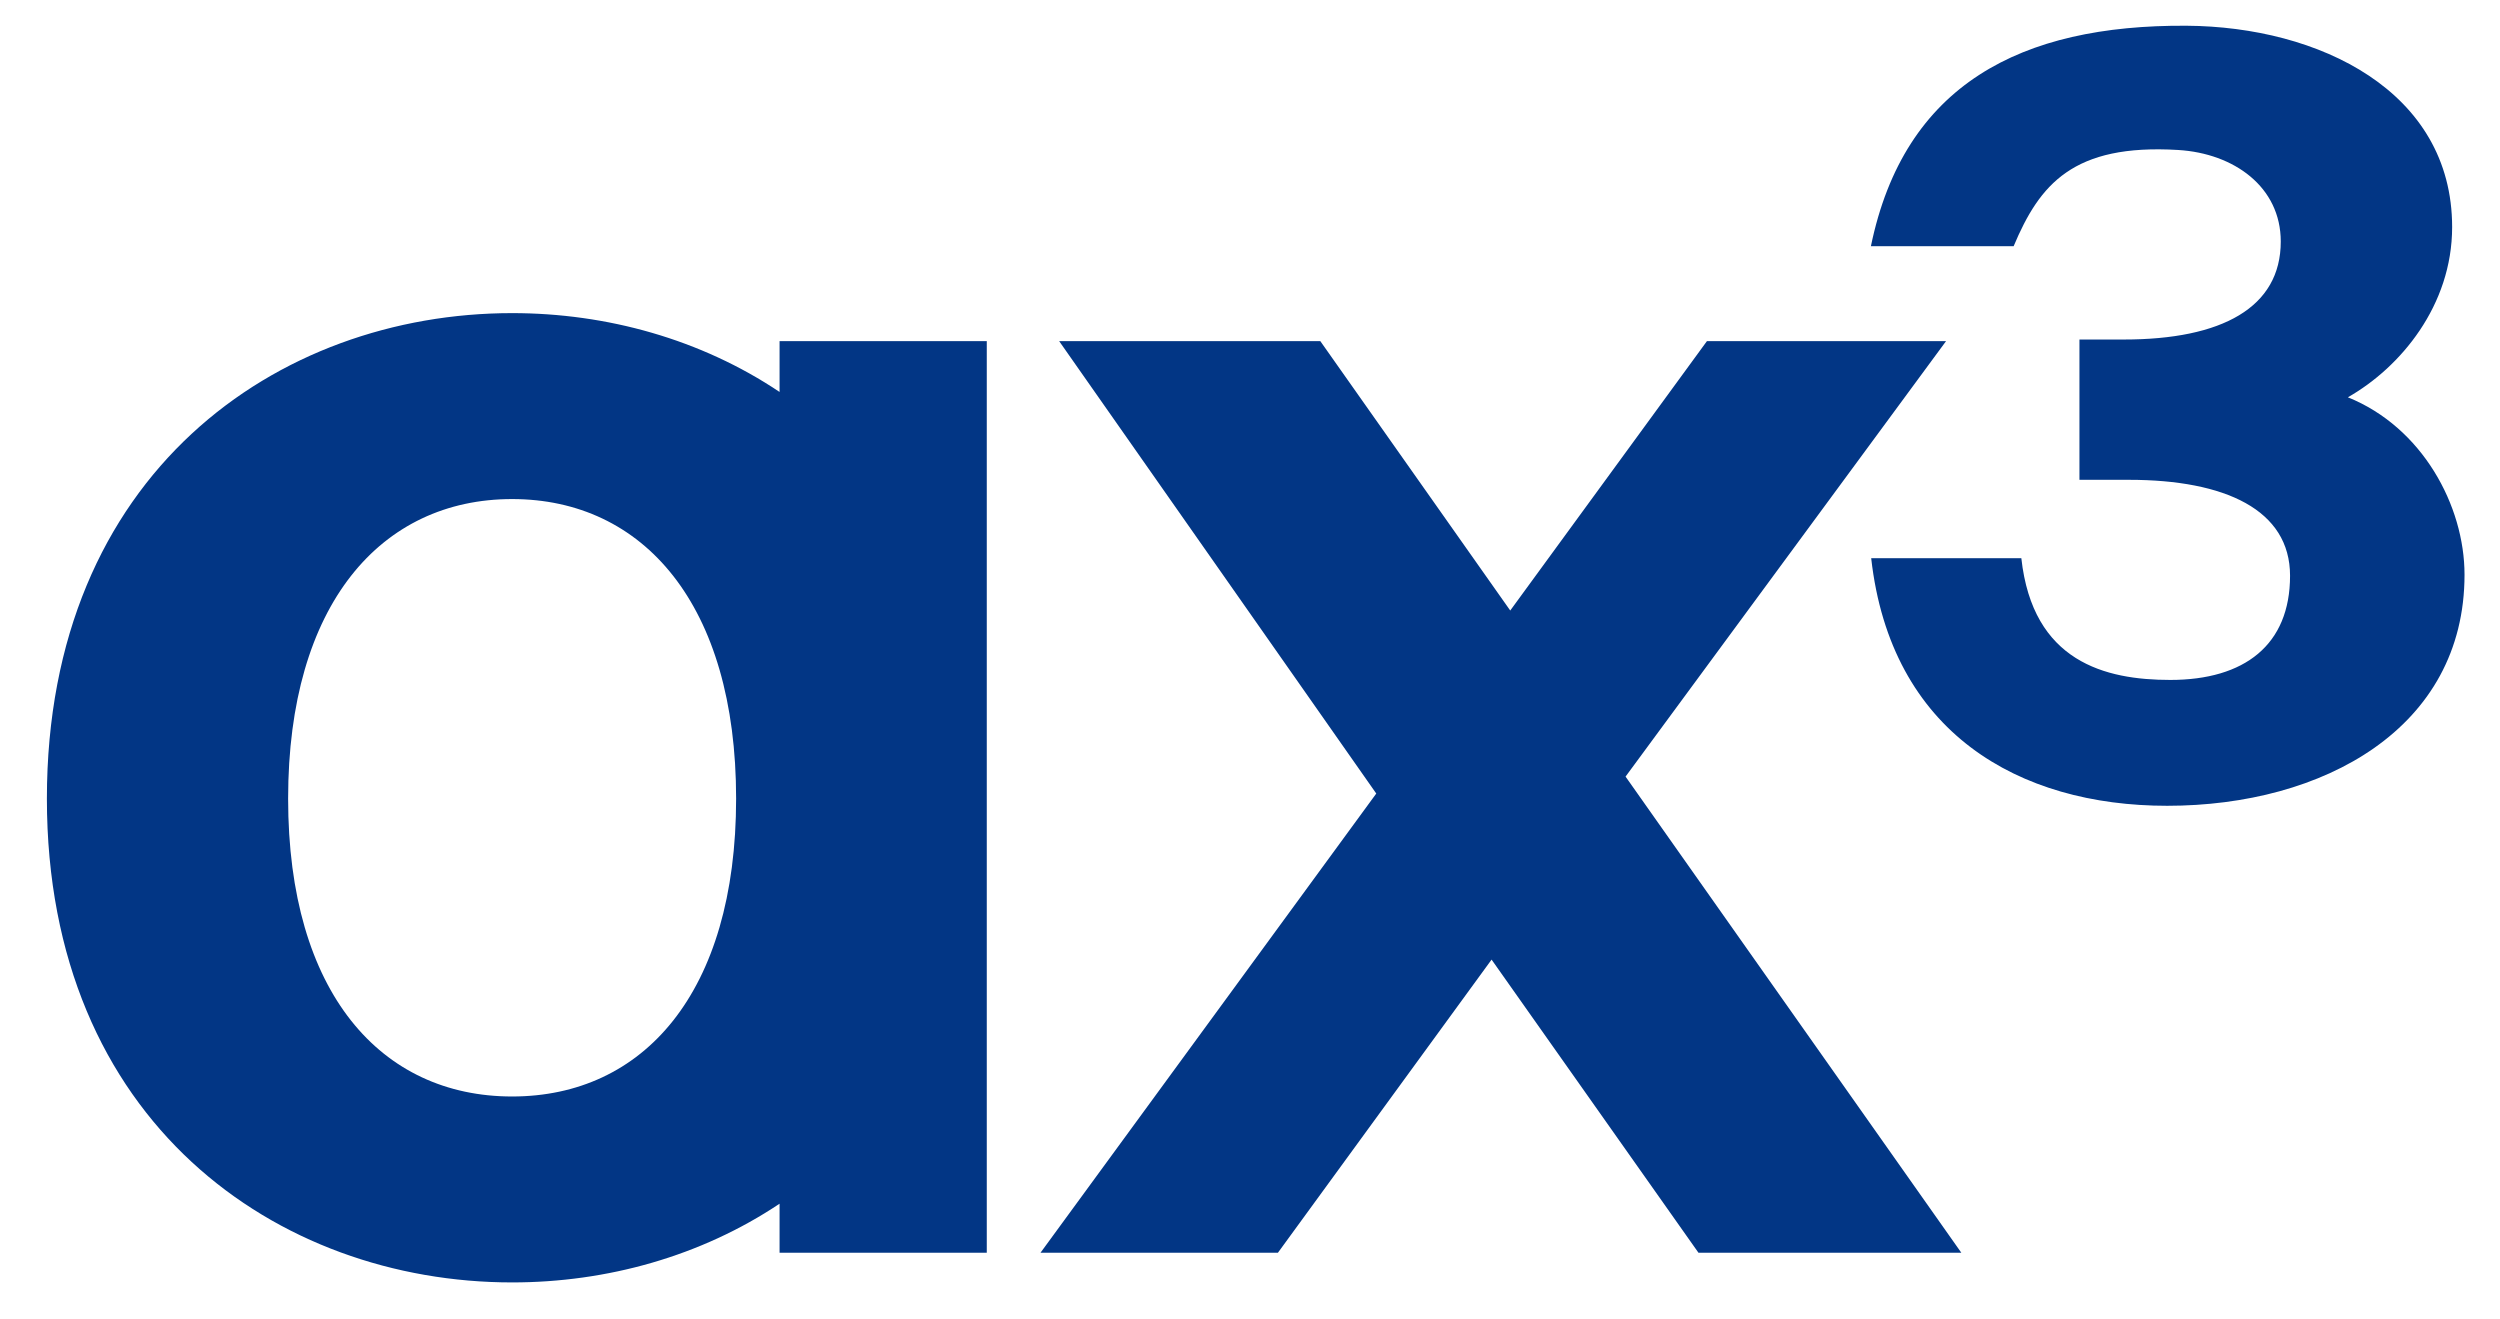 <?xml version="1.0" encoding="iso-8859-1"?>
<!-- Generator: Adobe Illustrator 26.5.0, SVG Export Plug-In . SVG Version: 6.00 Build 0)  -->
<svg version="1.1" id="Layer_1" xmlns="http://www.w3.org/2000/svg" xmlns:xlink="http://www.w3.org/1999/xlink" x="0px" y="0px"
	 viewBox="0 0 2554 1348" style="enable-background:new 0 0 2554 1348;" xml:space="preserve" fill="#023685">
<g>
	<g>
		<path d="M2398.58,405.871c53.789-30.562,106.522-93.792,106.522-173.884c0-139.107-136.337-204.829-271.333-205.696
			c-169.209-1.087-288.447,60.111-322.45,225.227h145.812c26.555-63.18,60.669-104.809,168.201-98.289
			c56.848,3.447,104.694,37.658,104.694,93.512c0,67.446-60.117,100.115-160.311,100.115h-45.351v143.323h50.624
			c98.085,0,164.53,30.562,164.53,98.007c0,70.607-46.406,106.438-122.343,106.438c-66.445,0-140.568-18.477-152.169-124.353
			h-153.391c20.038,178.099,150.522,252.921,302.396,252.921c159.257,0,303.748-79.038,303.748-236.06
			C2517.759,516.525,2474.517,436.433,2398.58,405.871z M1988.105,348.474h-244.28l-200.968,275.246L1348.82,348.474h-266.802
			l323.973,462.205l-343.031,469.129h242.547L1523.8,980.327l211.362,299.481h268.534l-343.031-486.44L1988.105,348.474z
			 M796.407,400.427c-80.273-53.803-176.459-80.545-273.229-80.545c-239.394,0-475.27,163.577-475.27,496.003
			c0,330.672,235.876,494.243,475.27,494.243c96.77,0,192.957-26.74,273.229-80.427v50.108h211.685V348.475H796.407V400.427z
			 M523.178,1120.174c-133.78,0-228.833-105.535-228.833-304.288c0-198.753,95.053-306.043,228.833-306.043
			c133.779,0,228.837,107.29,228.837,306.043C752.015,1014.639,656.957,1120.174,523.178,1120.174z"/>
	</g>
</g>
</svg>
